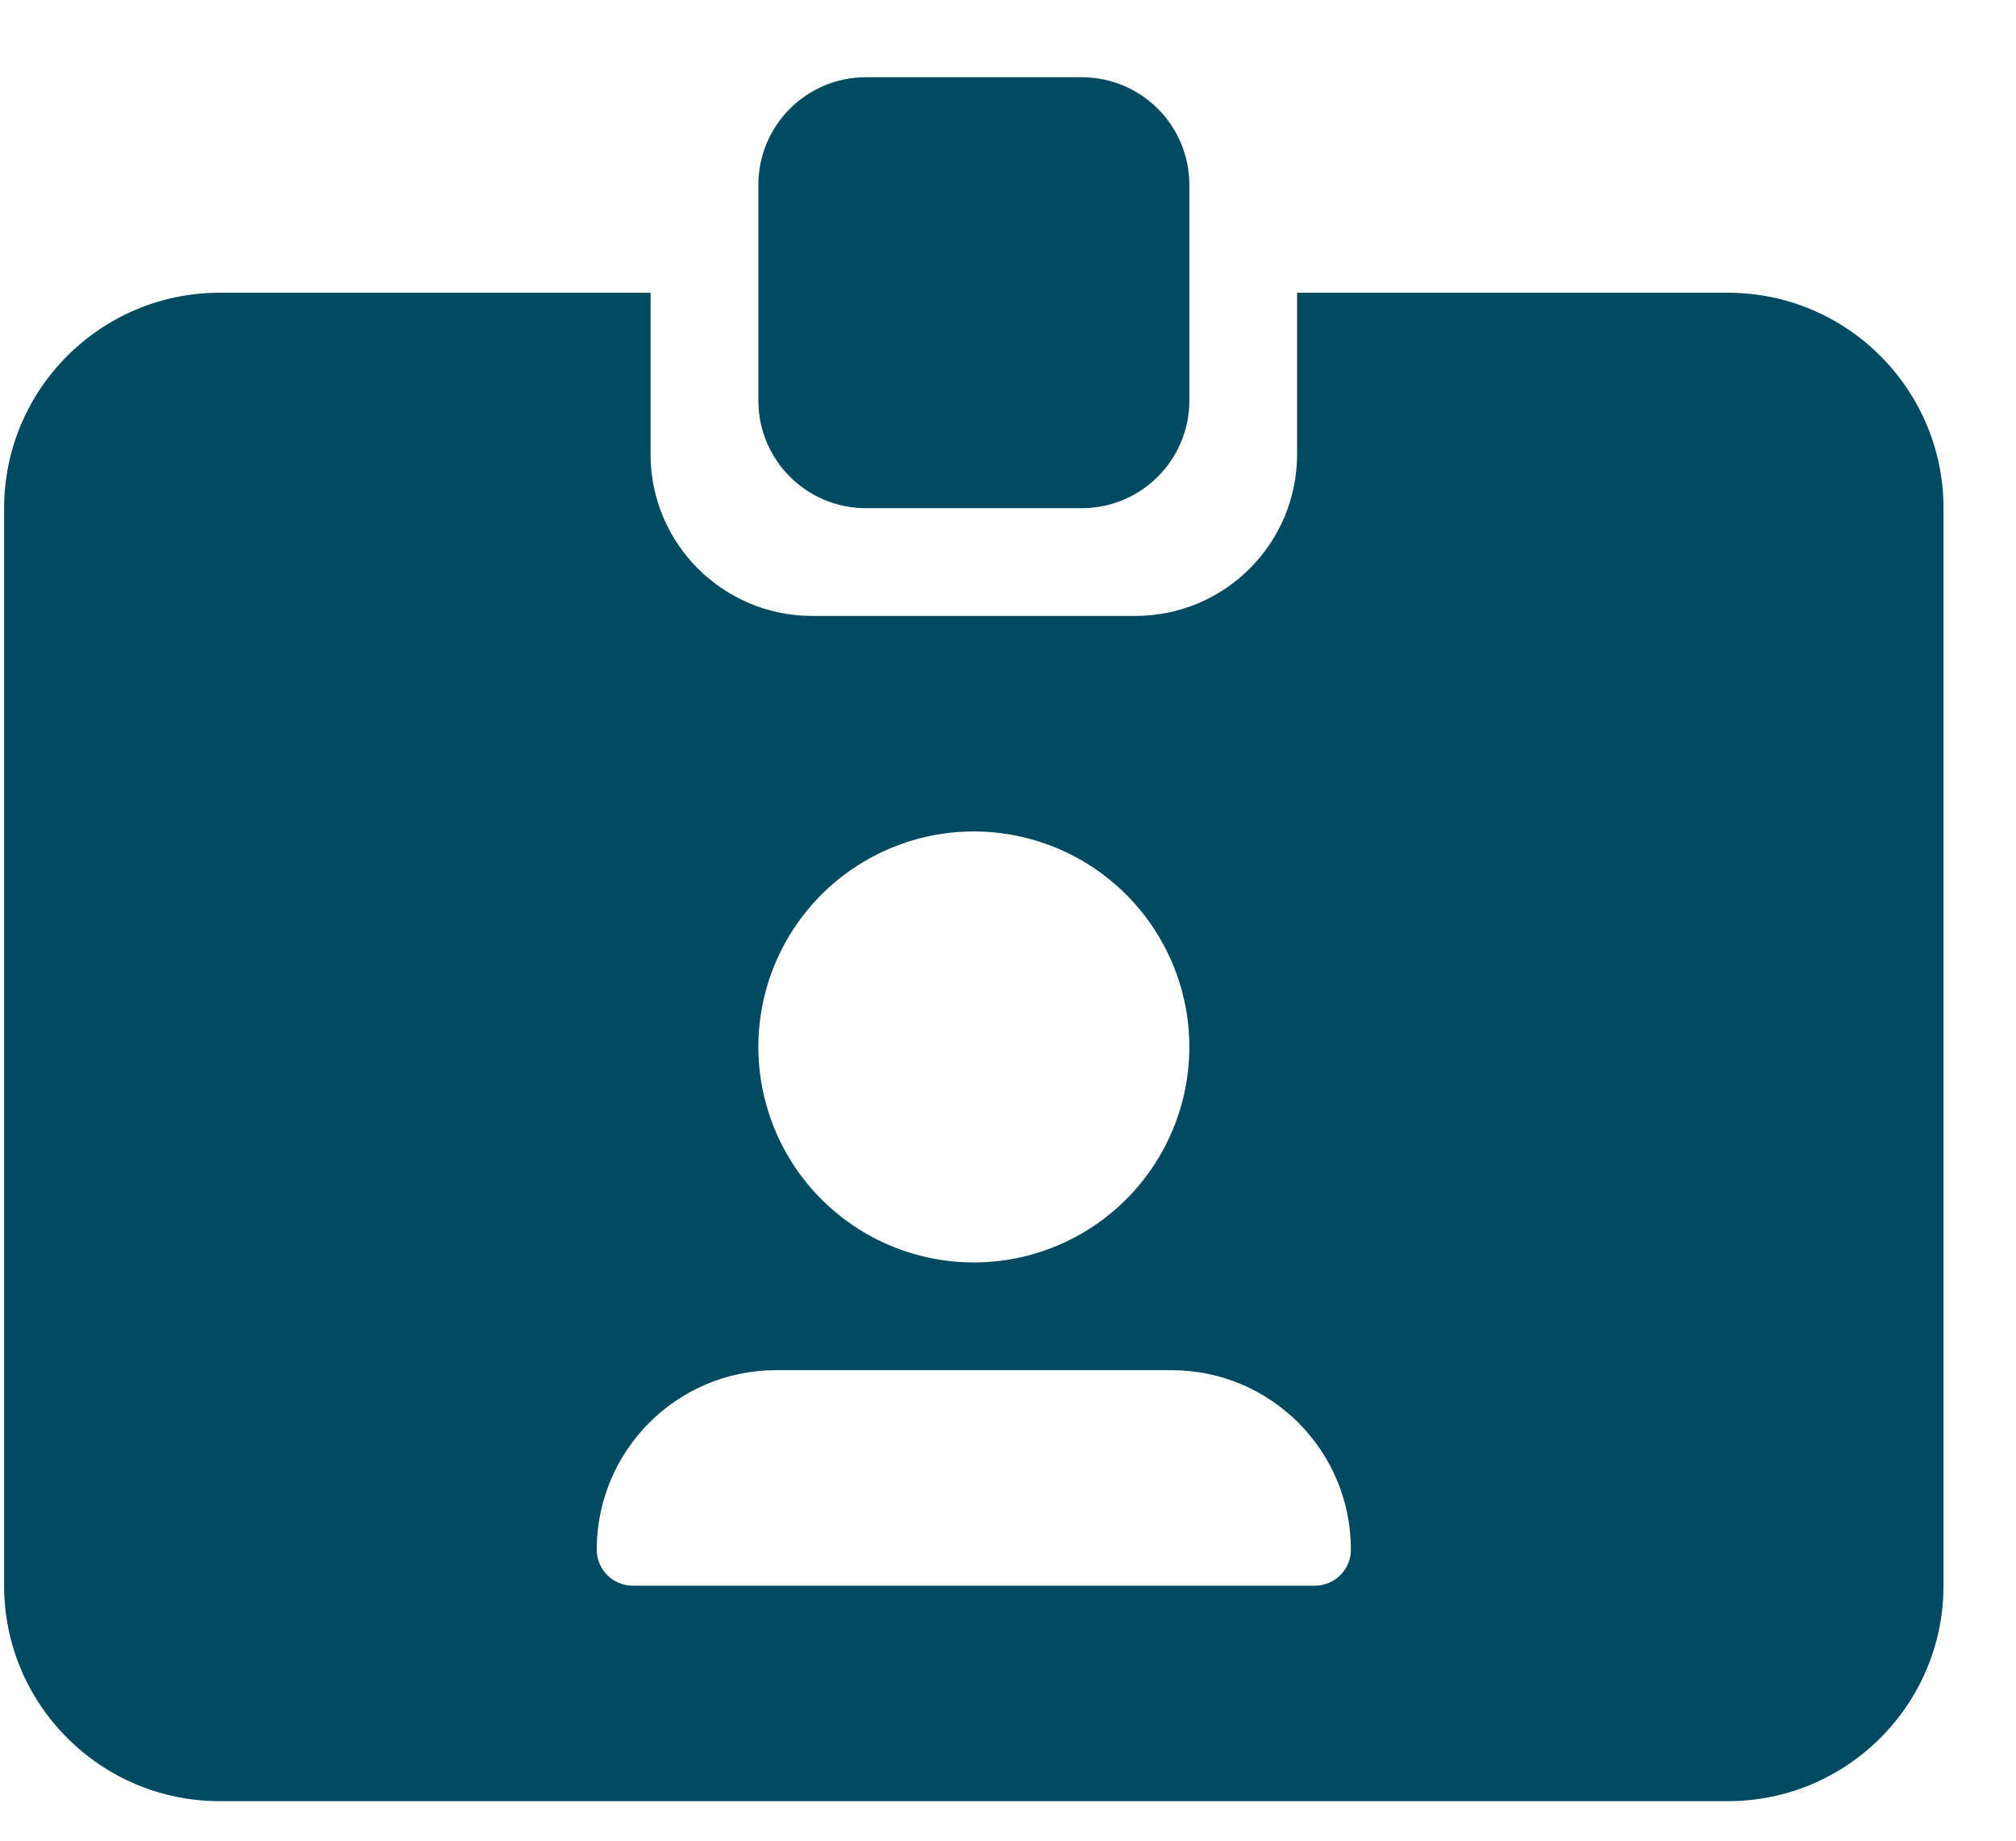 <svg width="23" height="21" viewBox="0 0 23 21" fill="none" xmlns="http://www.w3.org/2000/svg">
<path d="M9.881 0.881H12.339C13.019 0.881 13.569 1.43 13.569 2.11V4.569C13.569 5.249 13.019 5.798 12.339 5.798H9.881C9.201 5.798 8.652 5.249 8.652 4.569V2.11C8.652 1.43 9.201 0.881 9.881 0.881ZM2.505 3.34H7.422V5.183C7.422 6.201 8.248 7.027 9.266 7.027H12.954C13.972 7.027 14.798 6.201 14.798 5.183V3.34H19.715C21.071 3.34 22.173 4.442 22.173 5.798V18.091C22.173 19.447 21.071 20.549 19.715 20.549H2.505C1.149 20.549 0.047 19.447 0.047 18.091V5.798C0.047 4.442 1.149 3.34 2.505 3.34ZM6.808 17.68C6.808 17.906 6.992 18.091 7.219 18.091H15.001C15.228 18.091 15.412 17.906 15.412 17.68C15.412 16.546 14.494 15.632 13.365 15.632H8.855C7.722 15.632 6.808 16.55 6.808 17.68ZM11.11 14.403C11.762 14.403 12.387 14.144 12.848 13.683C13.309 13.222 13.569 12.596 13.569 11.944C13.569 11.292 13.309 10.667 12.848 10.206C12.387 9.745 11.762 9.486 11.11 9.486C10.458 9.486 9.833 9.745 9.372 10.206C8.911 10.667 8.652 11.292 8.652 11.944C8.652 12.596 8.911 13.222 9.372 13.683C9.833 14.144 10.458 14.403 11.11 14.403Z" fill="#004A61"/>
</svg>
